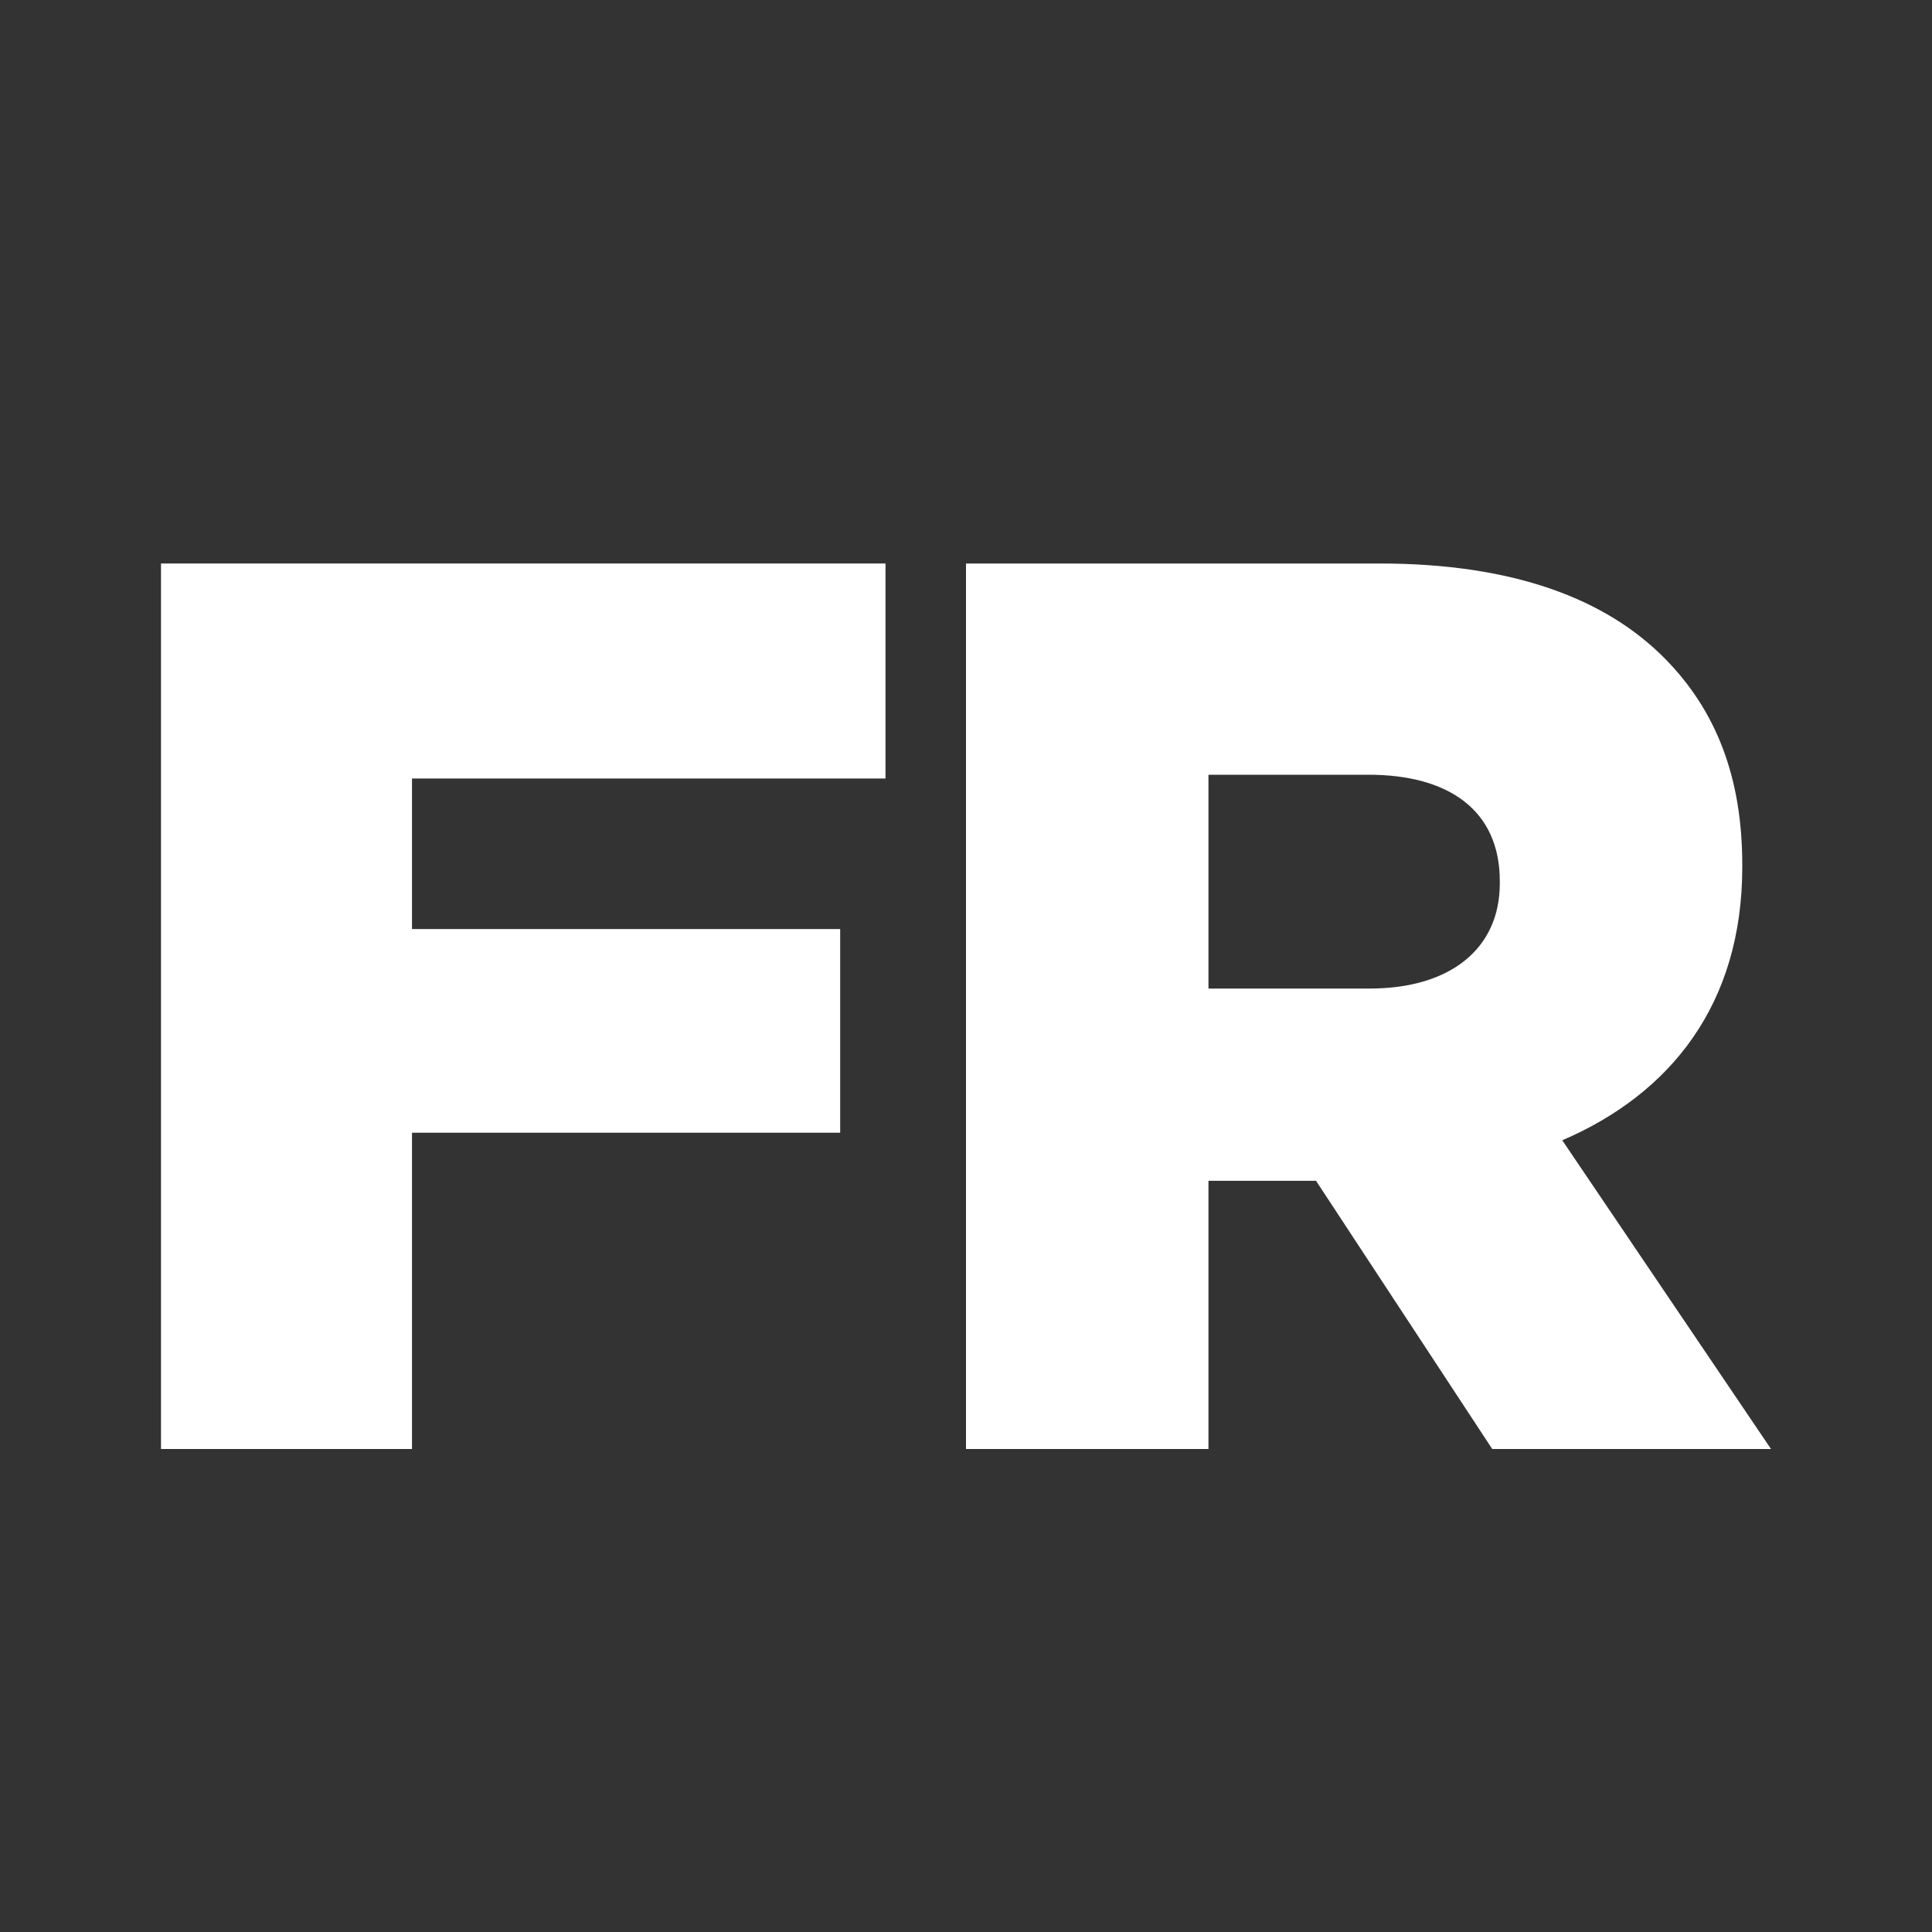 <svg xmlns="http://www.w3.org/2000/svg" width="24" height="24" viewBox="0 0 24 24">
  <rect x="0" y="0" width="24" height="24" fill="#333333" stroke="none"/>
  <g fill="none" fill-rule="evenodd">
    <rect width="24" height="24"/>
    <g fill="#FFF" transform="translate(2 7)">
      <polygon points="0 0 9 0 9 2.671 3.118 2.671 3.118 4.541 8.437 4.541 8.437 7.071 3.118 7.071 3.118 11 0 11"/>
      <path d="M15.015,5.28 C16.025,5.28 16.631,4.777 16.631,3.976 L16.631,3.945 C16.631,3.064 15.994,2.624 15,2.624 L13.012,2.624 L13.012,5.28 L15.015,5.28 Z M10,0 L15.139,0 C16.802,0 17.95,0.44 18.68,1.179 C19.317,1.823 19.643,2.656 19.643,3.74 L19.643,3.771 C19.643,5.469 18.758,6.585 17.407,7.165 L20,11 L16.537,11 L14.348,7.668 L13.012,7.668 L13.012,11 L10,11 L10,0 Z"/>
    </g>
  </g>
</svg>

